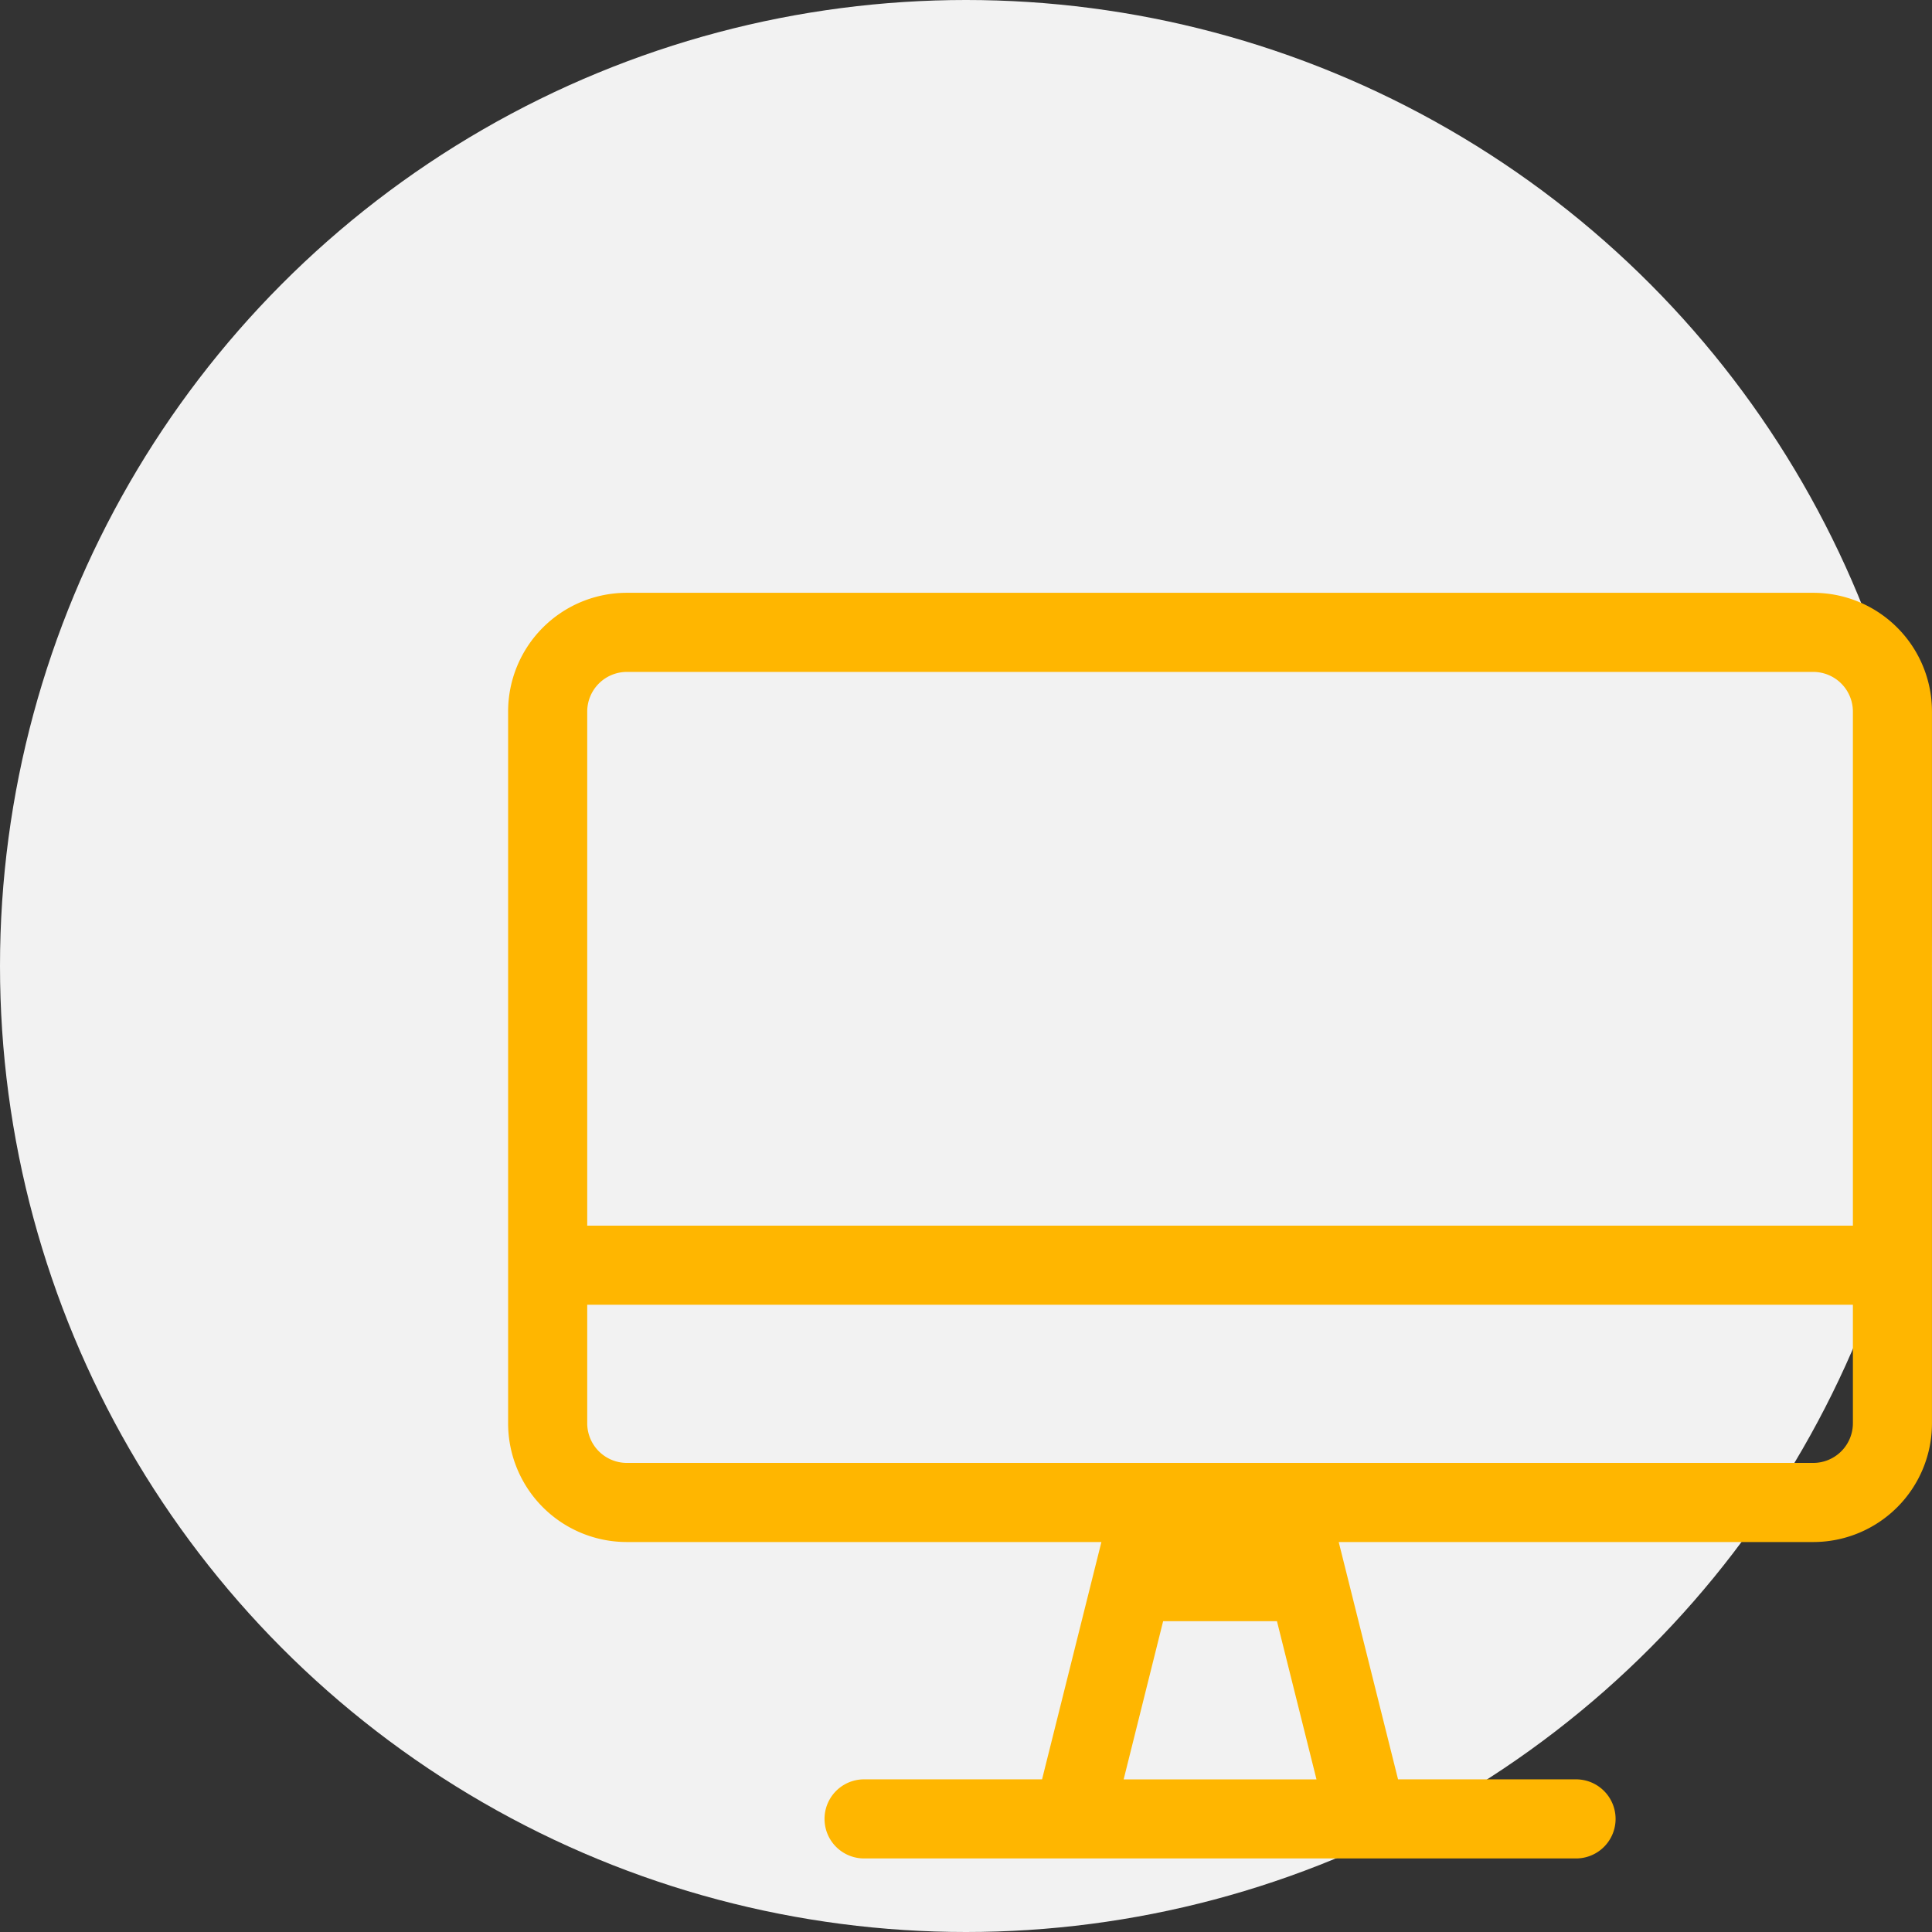<svg xmlns="http://www.w3.org/2000/svg" width="73" height="73" viewBox="0 0 73 73">
  <rect x="0" y="0" width="73" height="73" fill="#333333" stroke="none"/>
  <g id="Group_21" data-name="Group 21" transform="translate(-528 -2332)">
    <circle id="Ellipse_7" data-name="Ellipse 7" cx="36.5" cy="36.5" r="36.5" transform="translate(528 2332)" fill="#f2f2f2"/>
    <path id="desktop-alt" d="M49.318,0A4.485,4.485,0,0,1,53.8,4.483v26.9a4.485,4.485,0,0,1-4.483,4.483H31.384l2.242,8.967h6.725a1.494,1.494,0,0,1,0,2.989H13.45a1.494,1.494,0,0,1,0-2.989h6.725l2.242-8.967H4.483A4.485,4.485,0,0,1,0,31.384V4.483A4.485,4.485,0,0,1,4.483,0ZM23.258,44.834h7.286l-1.494-5.978h-4.3Zm27.554-13.45V26.9H2.989v4.483a1.5,1.5,0,0,0,1.494,1.494H49.318A1.5,1.5,0,0,0,50.812,31.384Zm0-7.472V4.483a1.5,1.5,0,0,0-1.494-1.494H4.483A1.5,1.5,0,0,0,2.989,4.483V23.912Z" transform="translate(547.199 2354.399)" fill="#FFB600"/>
  </g>
</svg>
